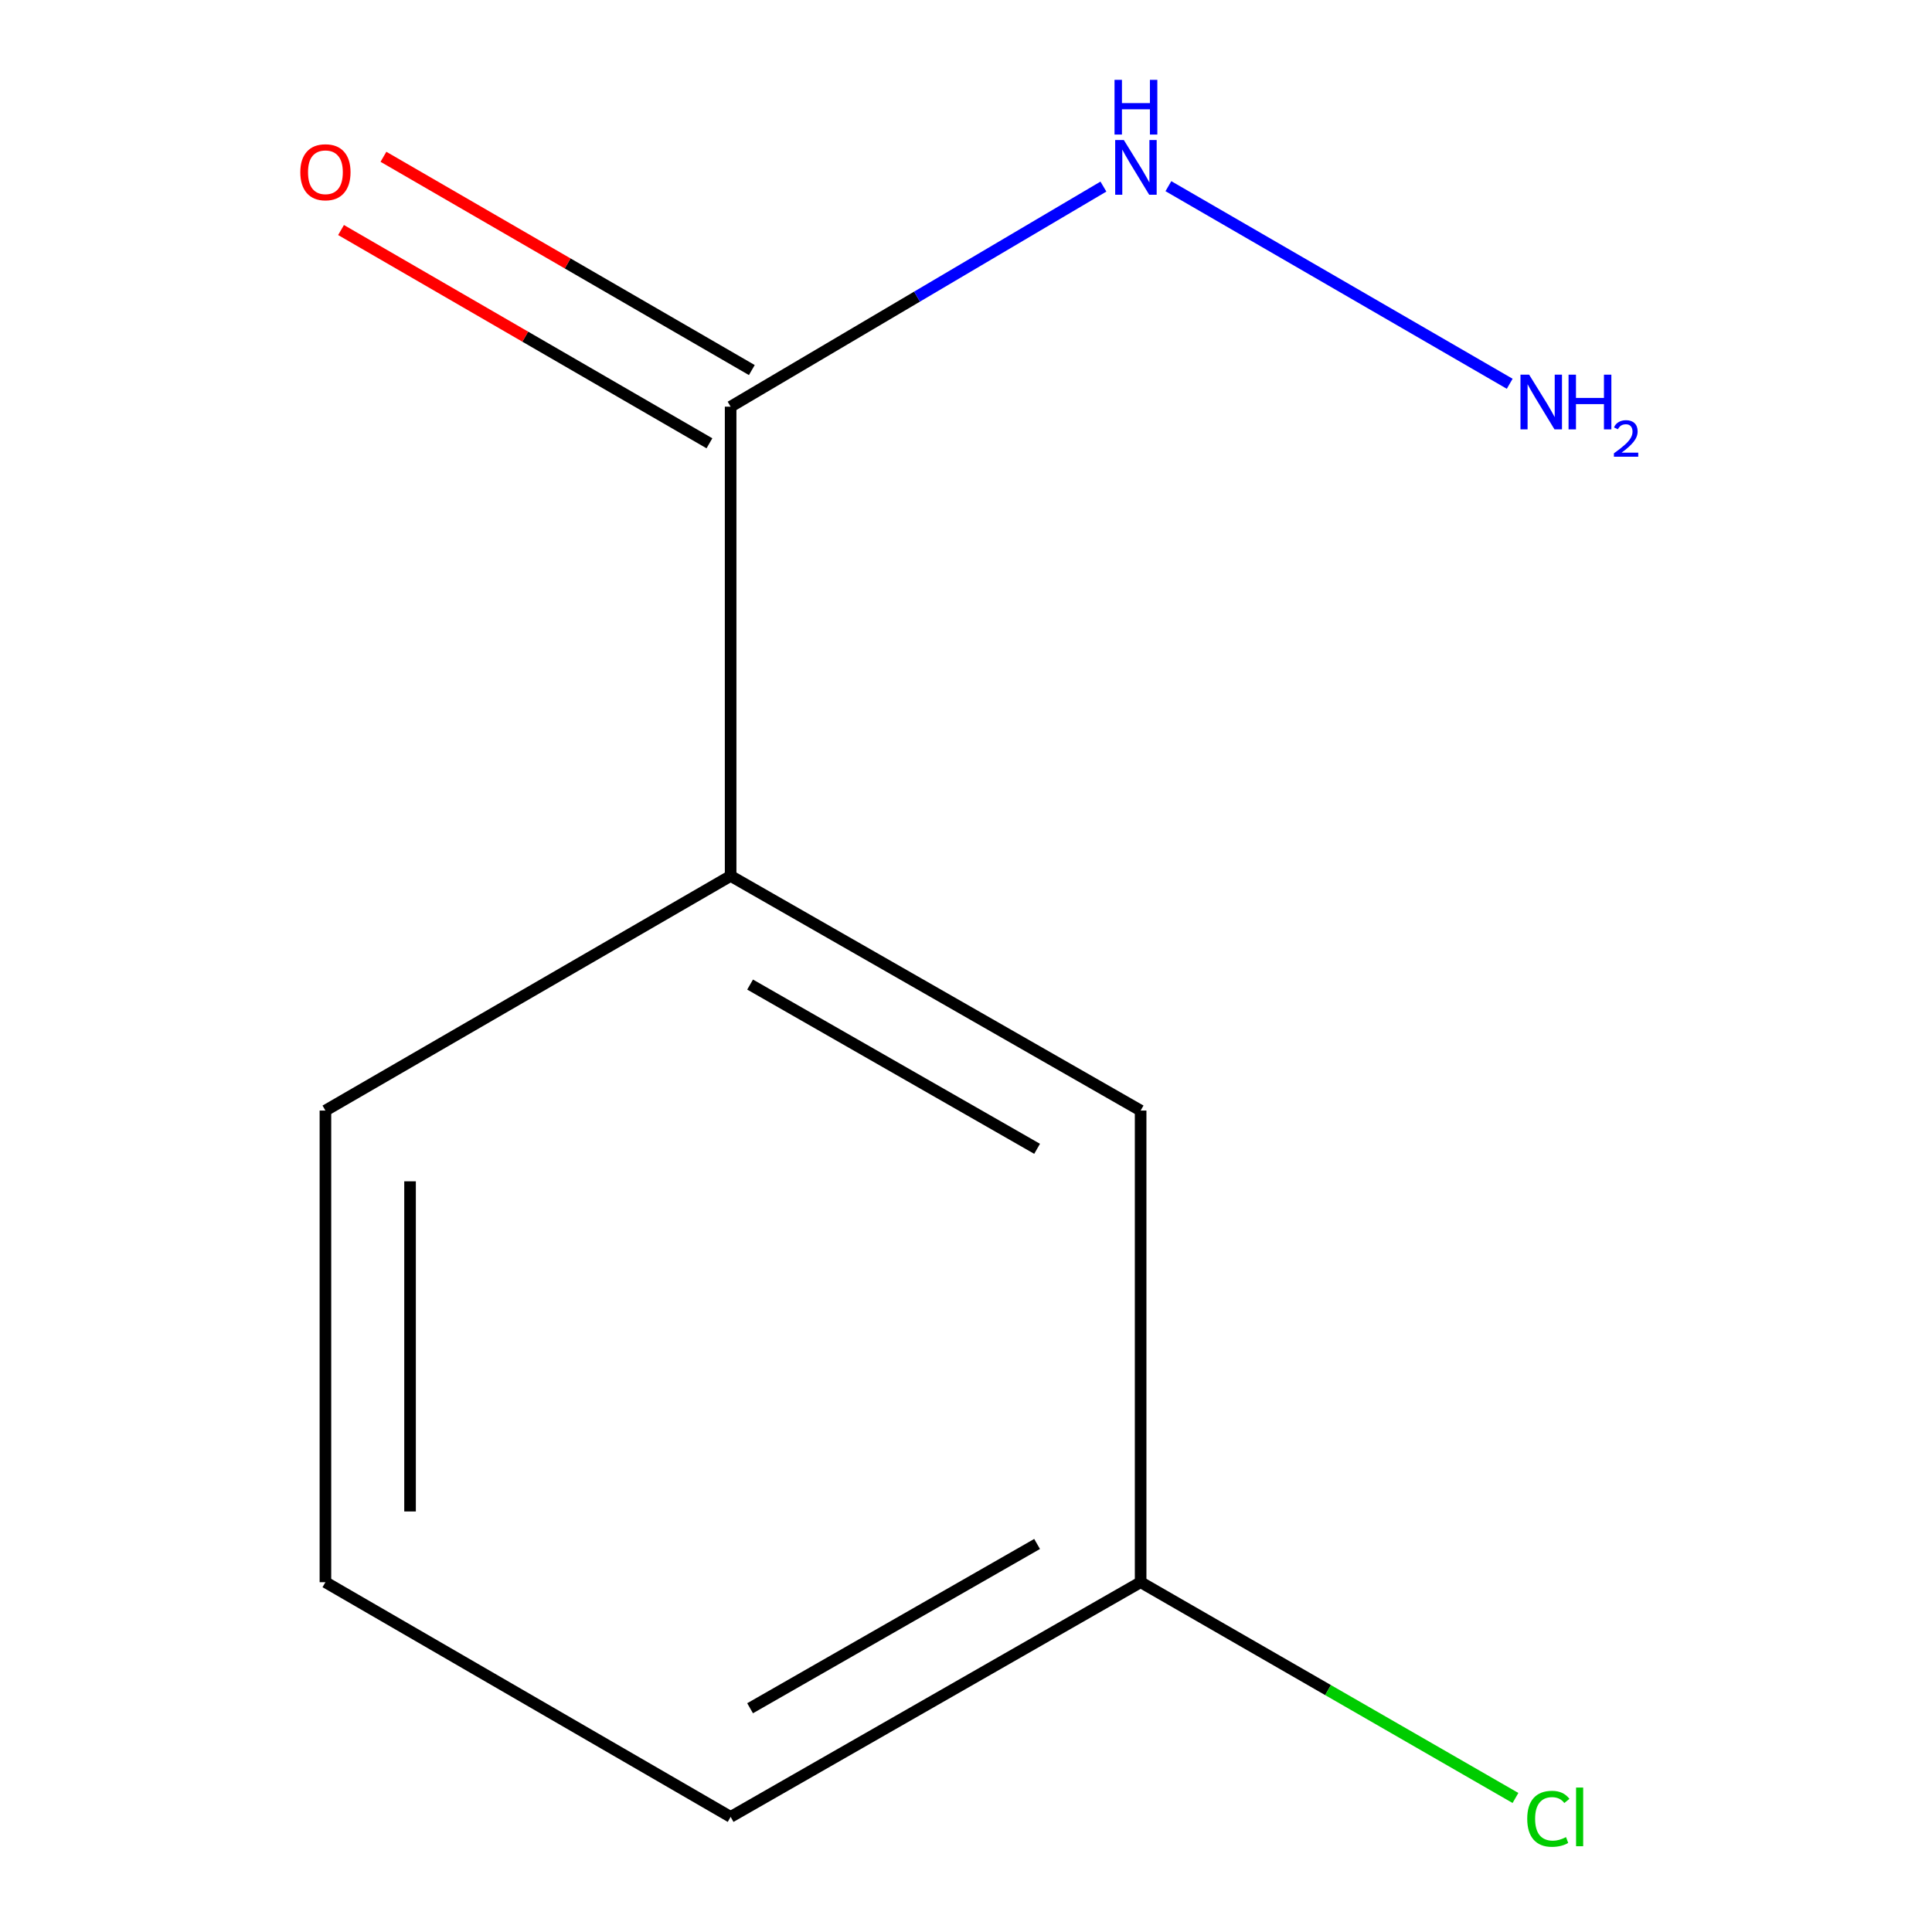 <?xml version='1.0' encoding='iso-8859-1'?>
<svg version='1.1' baseProfile='full'
              xmlns='http://www.w3.org/2000/svg'
                      xmlns:rdkit='http://www.rdkit.org/xml'
                      xmlns:xlink='http://www.w3.org/1999/xlink'
                  xml:space='preserve'
width='1000px' height='1000px' viewBox='0 0 1000 1000'>
<!-- END OF HEADER -->
<rect style='opacity:1.0;fill:#FFFFFF;stroke:none' width='1000' height='1000' x='0' y='0'> </rect>
<path class='bond-0' d='M 378.173,210.499 L 378.173,453.376' style='fill:none;fill-rule:evenodd;stroke:#000000;stroke-width:6px;stroke-linecap:butt;stroke-linejoin:miter;stroke-opacity:1' />
<path class='bond-2' d='M 389.146,191.545 L 293.808,136.349' style='fill:none;fill-rule:evenodd;stroke:#000000;stroke-width:6px;stroke-linecap:butt;stroke-linejoin:miter;stroke-opacity:1' />
<path class='bond-2' d='M 293.808,136.349 L 198.47,81.153' style='fill:none;fill-rule:evenodd;stroke:#FF0000;stroke-width:6px;stroke-linecap:butt;stroke-linejoin:miter;stroke-opacity:1' />
<path class='bond-2' d='M 367.2,229.452 L 271.862,174.256' style='fill:none;fill-rule:evenodd;stroke:#000000;stroke-width:6px;stroke-linecap:butt;stroke-linejoin:miter;stroke-opacity:1' />
<path class='bond-2' d='M 271.862,174.256 L 176.524,119.059' style='fill:none;fill-rule:evenodd;stroke:#FF0000;stroke-width:6px;stroke-linecap:butt;stroke-linejoin:miter;stroke-opacity:1' />
<path class='bond-3' d='M 378.173,210.499 L 474.649,153.537' style='fill:none;fill-rule:evenodd;stroke:#000000;stroke-width:6px;stroke-linecap:butt;stroke-linejoin:miter;stroke-opacity:1' />
<path class='bond-3' d='M 474.649,153.537 L 571.126,96.576' style='fill:none;fill-rule:evenodd;stroke:#0000FF;stroke-width:6px;stroke-linecap:butt;stroke-linejoin:miter;stroke-opacity:1' />
<path class='bond-1' d='M 378.173,453.376 L 590.389,574.827' style='fill:none;fill-rule:evenodd;stroke:#000000;stroke-width:6px;stroke-linecap:butt;stroke-linejoin:miter;stroke-opacity:1' />
<path class='bond-1' d='M 388.249,509.61 L 536.801,594.625' style='fill:none;fill-rule:evenodd;stroke:#000000;stroke-width:6px;stroke-linecap:butt;stroke-linejoin:miter;stroke-opacity:1' />
<path class='bond-7' d='M 378.173,453.376 L 168.438,574.827' style='fill:none;fill-rule:evenodd;stroke:#000000;stroke-width:6px;stroke-linecap:butt;stroke-linejoin:miter;stroke-opacity:1' />
<path class='bond-4' d='M 590.389,574.827 L 590.389,818.946' style='fill:none;fill-rule:evenodd;stroke:#000000;stroke-width:6px;stroke-linecap:butt;stroke-linejoin:miter;stroke-opacity:1' />
<path class='bond-5' d='M 604.756,96.365 L 781.425,198.644' style='fill:none;fill-rule:evenodd;stroke:#0000FF;stroke-width:6px;stroke-linecap:butt;stroke-linejoin:miter;stroke-opacity:1' />
<path class='bond-6' d='M 590.389,818.946 L 687.398,874.788' style='fill:none;fill-rule:evenodd;stroke:#000000;stroke-width:6px;stroke-linecap:butt;stroke-linejoin:miter;stroke-opacity:1' />
<path class='bond-6' d='M 687.398,874.788 L 784.407,930.631' style='fill:none;fill-rule:evenodd;stroke:#00CC00;stroke-width:6px;stroke-linecap:butt;stroke-linejoin:miter;stroke-opacity:1' />
<path class='bond-10' d='M 590.389,818.946 L 378.173,940.421' style='fill:none;fill-rule:evenodd;stroke:#000000;stroke-width:6px;stroke-linecap:butt;stroke-linejoin:miter;stroke-opacity:1' />
<path class='bond-10' d='M 536.797,799.153 L 388.246,884.186' style='fill:none;fill-rule:evenodd;stroke:#000000;stroke-width:6px;stroke-linecap:butt;stroke-linejoin:miter;stroke-opacity:1' />
<path class='bond-8' d='M 168.438,574.827 L 168.438,818.946' style='fill:none;fill-rule:evenodd;stroke:#000000;stroke-width:6px;stroke-linecap:butt;stroke-linejoin:miter;stroke-opacity:1' />
<path class='bond-8' d='M 212.239,611.445 L 212.239,782.328' style='fill:none;fill-rule:evenodd;stroke:#000000;stroke-width:6px;stroke-linecap:butt;stroke-linejoin:miter;stroke-opacity:1' />
<path class='bond-9' d='M 168.438,818.946 L 378.173,940.421' style='fill:none;fill-rule:evenodd;stroke:#000000;stroke-width:6px;stroke-linecap:butt;stroke-linejoin:miter;stroke-opacity:1' />
<path  class='atom-3' d='M 155.438 89.152
Q 155.438 82.352, 158.798 78.552
Q 162.158 74.752, 168.438 74.752
Q 174.718 74.752, 178.078 78.552
Q 181.438 82.352, 181.438 89.152
Q 181.438 96.032, 178.038 99.952
Q 174.638 103.832, 168.438 103.832
Q 162.198 103.832, 158.798 99.952
Q 155.438 96.072, 155.438 89.152
M 168.438 100.632
Q 172.758 100.632, 175.078 97.752
Q 177.438 94.832, 177.438 89.152
Q 177.438 83.592, 175.078 80.792
Q 172.758 77.952, 168.438 77.952
Q 164.118 77.952, 161.758 80.752
Q 159.438 83.552, 159.438 89.152
Q 159.438 94.872, 161.758 97.752
Q 164.118 100.632, 168.438 100.632
' fill='#FF0000'/>
<path  class='atom-4' d='M 581.696 72.479
L 590.976 87.479
Q 591.896 88.959, 593.376 91.639
Q 594.856 94.319, 594.936 94.479
L 594.936 72.479
L 598.696 72.479
L 598.696 100.799
L 594.816 100.799
L 584.856 84.399
Q 583.696 82.479, 582.456 80.279
Q 581.256 78.079, 580.896 77.399
L 580.896 100.799
L 577.216 100.799
L 577.216 72.479
L 581.696 72.479
' fill='#0000FF'/>
<path  class='atom-4' d='M 576.876 41.327
L 580.716 41.327
L 580.716 53.367
L 595.196 53.367
L 595.196 41.327
L 599.036 41.327
L 599.036 69.647
L 595.196 69.647
L 595.196 56.567
L 580.716 56.567
L 580.716 69.647
L 576.876 69.647
L 576.876 41.327
' fill='#0000FF'/>
<path  class='atom-6' d='M 791.479 193.93
L 800.759 208.93
Q 801.679 210.41, 803.159 213.09
Q 804.639 215.77, 804.719 215.93
L 804.719 193.93
L 808.479 193.93
L 808.479 222.25
L 804.599 222.25
L 794.639 205.85
Q 793.479 203.93, 792.239 201.73
Q 791.039 199.53, 790.679 198.85
L 790.679 222.25
L 786.999 222.25
L 786.999 193.93
L 791.479 193.93
' fill='#0000FF'/>
<path  class='atom-6' d='M 811.879 193.93
L 815.719 193.93
L 815.719 205.97
L 830.199 205.97
L 830.199 193.93
L 834.039 193.93
L 834.039 222.25
L 830.199 222.25
L 830.199 209.17
L 815.719 209.17
L 815.719 222.25
L 811.879 222.25
L 811.879 193.93
' fill='#0000FF'/>
<path  class='atom-6' d='M 835.412 221.256
Q 836.099 219.487, 837.735 218.51
Q 839.372 217.507, 841.643 217.507
Q 844.467 217.507, 846.051 219.038
Q 847.635 220.57, 847.635 223.289
Q 847.635 226.061, 845.576 228.648
Q 843.543 231.235, 839.319 234.298
L 847.952 234.298
L 847.952 236.41
L 835.359 236.41
L 835.359 234.641
Q 838.844 232.159, 840.903 230.311
Q 842.989 228.463, 843.992 226.8
Q 844.995 225.137, 844.995 223.421
Q 844.995 221.626, 844.098 220.622
Q 843.2 219.619, 841.643 219.619
Q 840.138 219.619, 839.135 220.226
Q 838.131 220.834, 837.419 222.18
L 835.412 221.256
' fill='#0000FF'/>
<path  class='atom-7' d='M 790.494 941.401
Q 790.494 934.361, 793.774 930.681
Q 797.094 926.961, 803.374 926.961
Q 809.214 926.961, 812.334 931.081
L 809.694 933.241
Q 807.414 930.241, 803.374 930.241
Q 799.094 930.241, 796.814 933.121
Q 794.574 935.961, 794.574 941.401
Q 794.574 947.001, 796.894 949.881
Q 799.254 952.761, 803.814 952.761
Q 806.934 952.761, 810.574 950.881
L 811.694 953.881
Q 810.214 954.841, 807.974 955.401
Q 805.734 955.961, 803.254 955.961
Q 797.094 955.961, 793.774 952.201
Q 790.494 948.441, 790.494 941.401
' fill='#00CC00'/>
<path  class='atom-7' d='M 815.774 925.241
L 819.454 925.241
L 819.454 955.601
L 815.774 955.601
L 815.774 925.241
' fill='#00CC00'/>
</svg>
